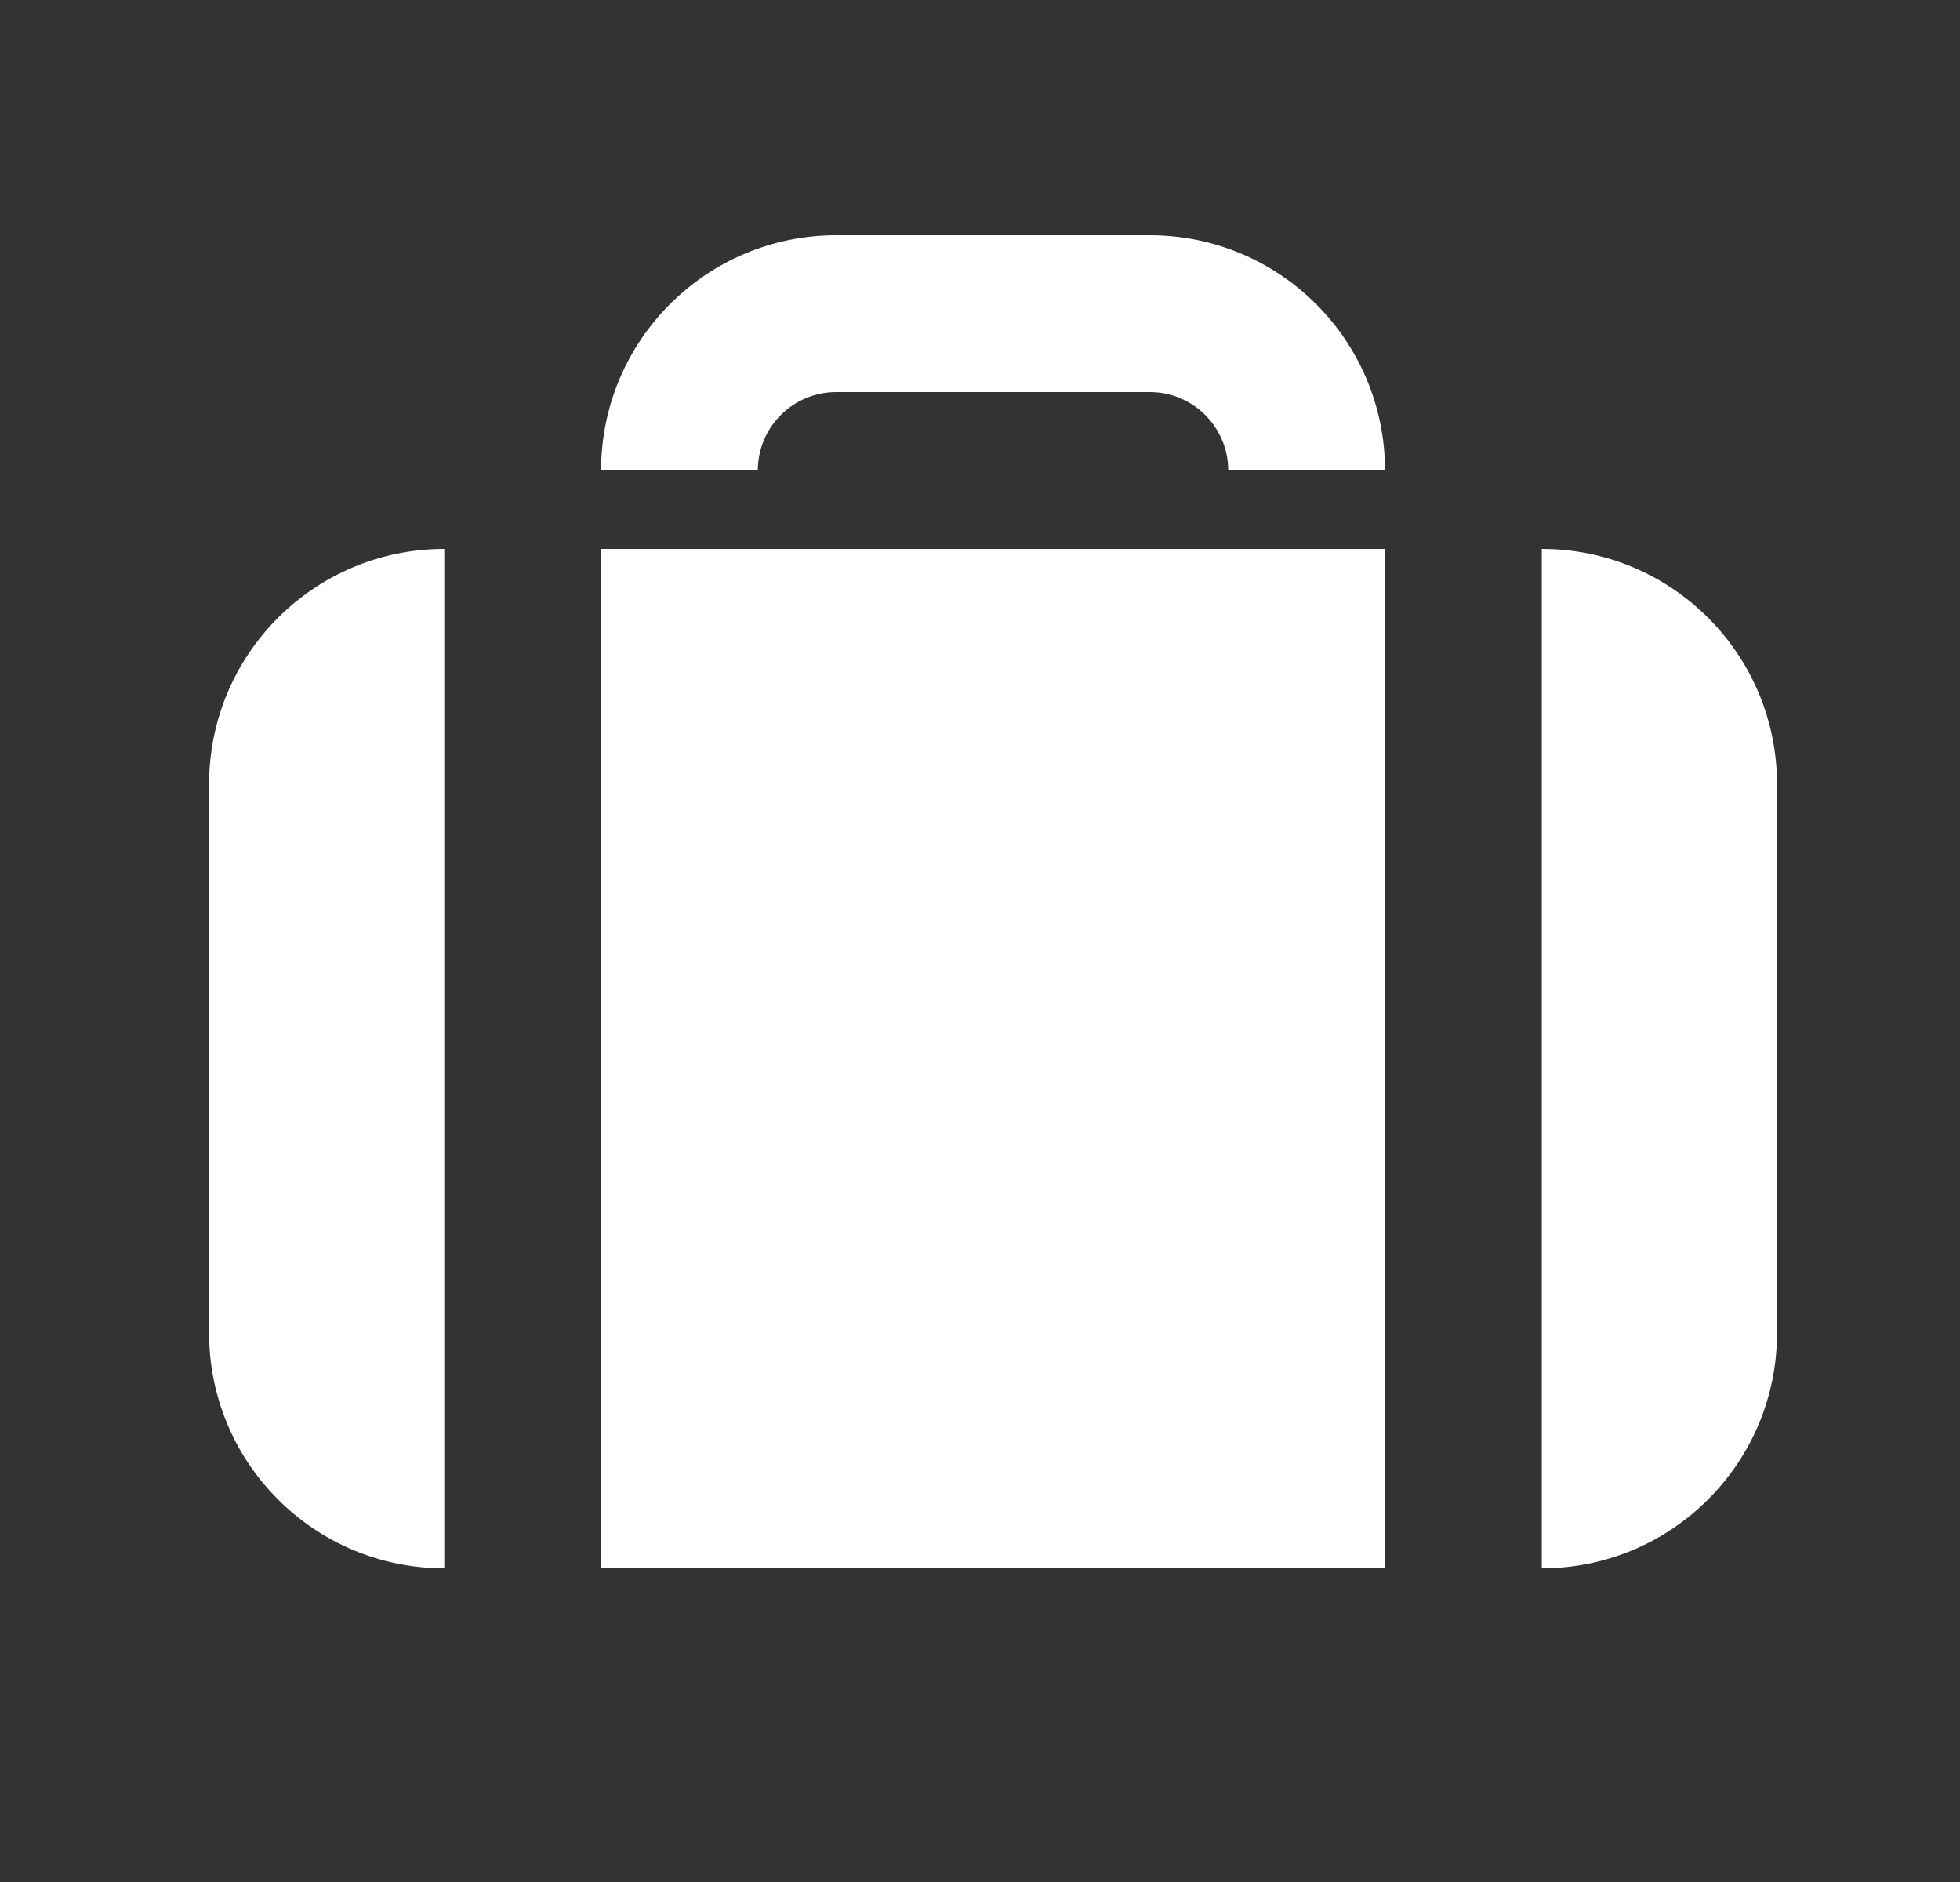 <svg width="25" height="24" viewBox="0 0 25 24" fill="none" xmlns="http://www.w3.org/2000/svg">
<rect x="0" y="0" width="25" height="24" fill="#333333" stroke="none"/>
<path d="M10.666 5C10.114 5 9.666 5.448 9.666 6H7.667C7.667 4.343 9.01 3 10.666 3H14.666C16.323 3 17.666 4.343 17.666 6H15.666C15.666 5.448 15.219 5 14.666 5H10.666Z" fill="white"/>
<path d="M17.666 7H7.667V20H17.666V7Z" fill="white"/>
<path d="M19.666 20C21.323 20 22.666 18.657 22.666 17V10C22.666 8.343 21.323 7 19.666 7V20Z" fill="white"/>
<path d="M5.667 20L5.667 7C4.01 7 2.667 8.343 2.667 10V17C2.667 18.657 4.01 20 5.667 20Z" fill="white"/>
</svg>
